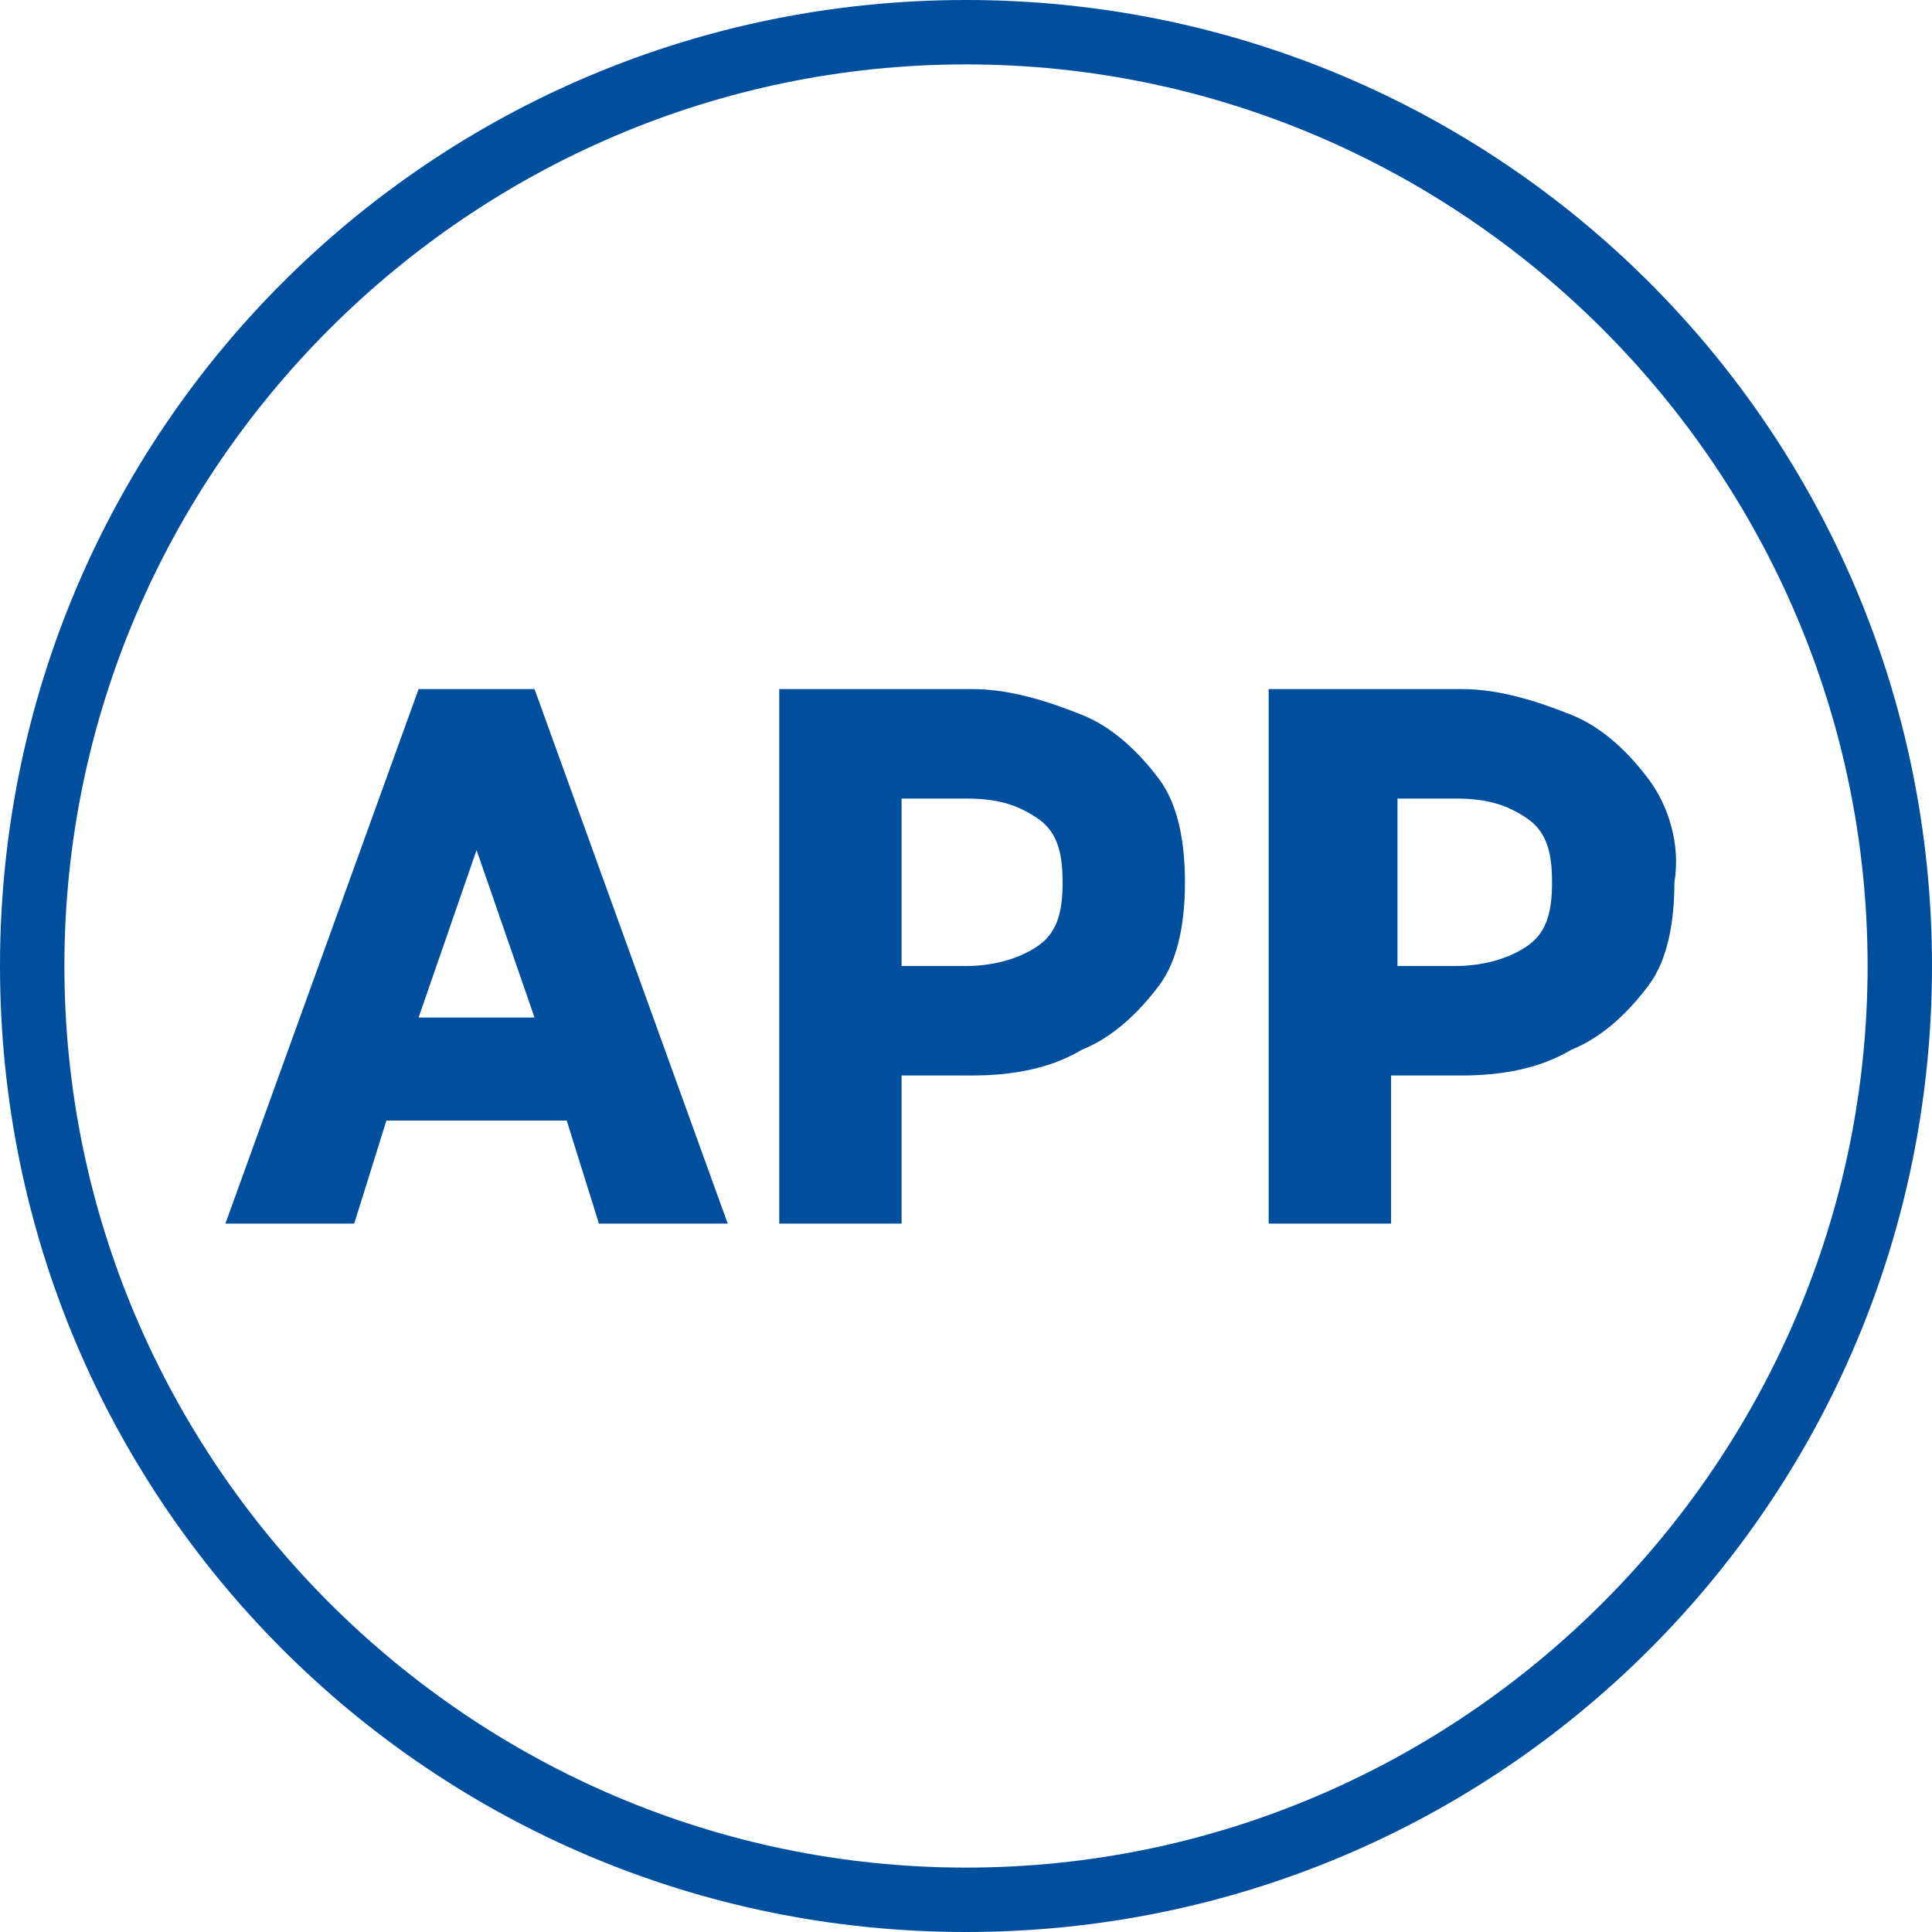 <svg xmlns="http://www.w3.org/2000/svg" xml:space="preserve" id="Ebene_1" x="0" y="0" version="1.1" viewBox="0 0 30 30">
  <style>
    .st1{fill:#004f9e}
  </style>
  <circle cx="15" cy="15" r="15" fill="none"/>
  <path d="M15 30C6.7 30 0 23.3 0 15S6.7 0 15 0s15 6.7 15 15-6.7 15-15 15zm0-29C7.3 1 1 7.3 1 15s6.3 14 14 14 14-6.3 14-14S22.7 1 15 1z" class="st1"/>
  <path d="M7.5 10.7h-1l-3 8.3h2l.5-1.6h2.8l.5 1.6h2l-3-8.3h-.8zm-1 5.1.9-2.6.9 2.6H6.5zm10.3-4.7c-.5-.2-1.1-.4-1.7-.4h-3V19H14v-2.3h1.1c.6 0 1.2-.1 1.7-.4.5-.2.9-.6 1.2-1s.4-1 .4-1.6c0-.6-.1-1.2-.4-1.6-.3-.4-.7-.8-1.2-1zm-.7 3.6c-.3.2-.7.3-1.1.3h-1v-2.6h1c.5 0 .8.1 1.1.3.3.2.4.5.4 1s-.1.8-.4 1zm9.5-2.6c-.3-.4-.7-.8-1.2-1s-1.1-.4-1.7-.4h-3V19h1.9v-2.3h1.1c.6 0 1.2-.1 1.7-.4.5-.2.9-.6 1.2-1 .3-.4.4-1 .4-1.6.1-.6-.1-1.2-.4-1.6zm-1.9 2.6c-.3.2-.7.3-1.1.3h-.9v-2.6h.9c.5 0 .8.1 1.1.3.3.2.4.5.4 1s-.1.8-.4 1z" class="st1"/>
</svg>
